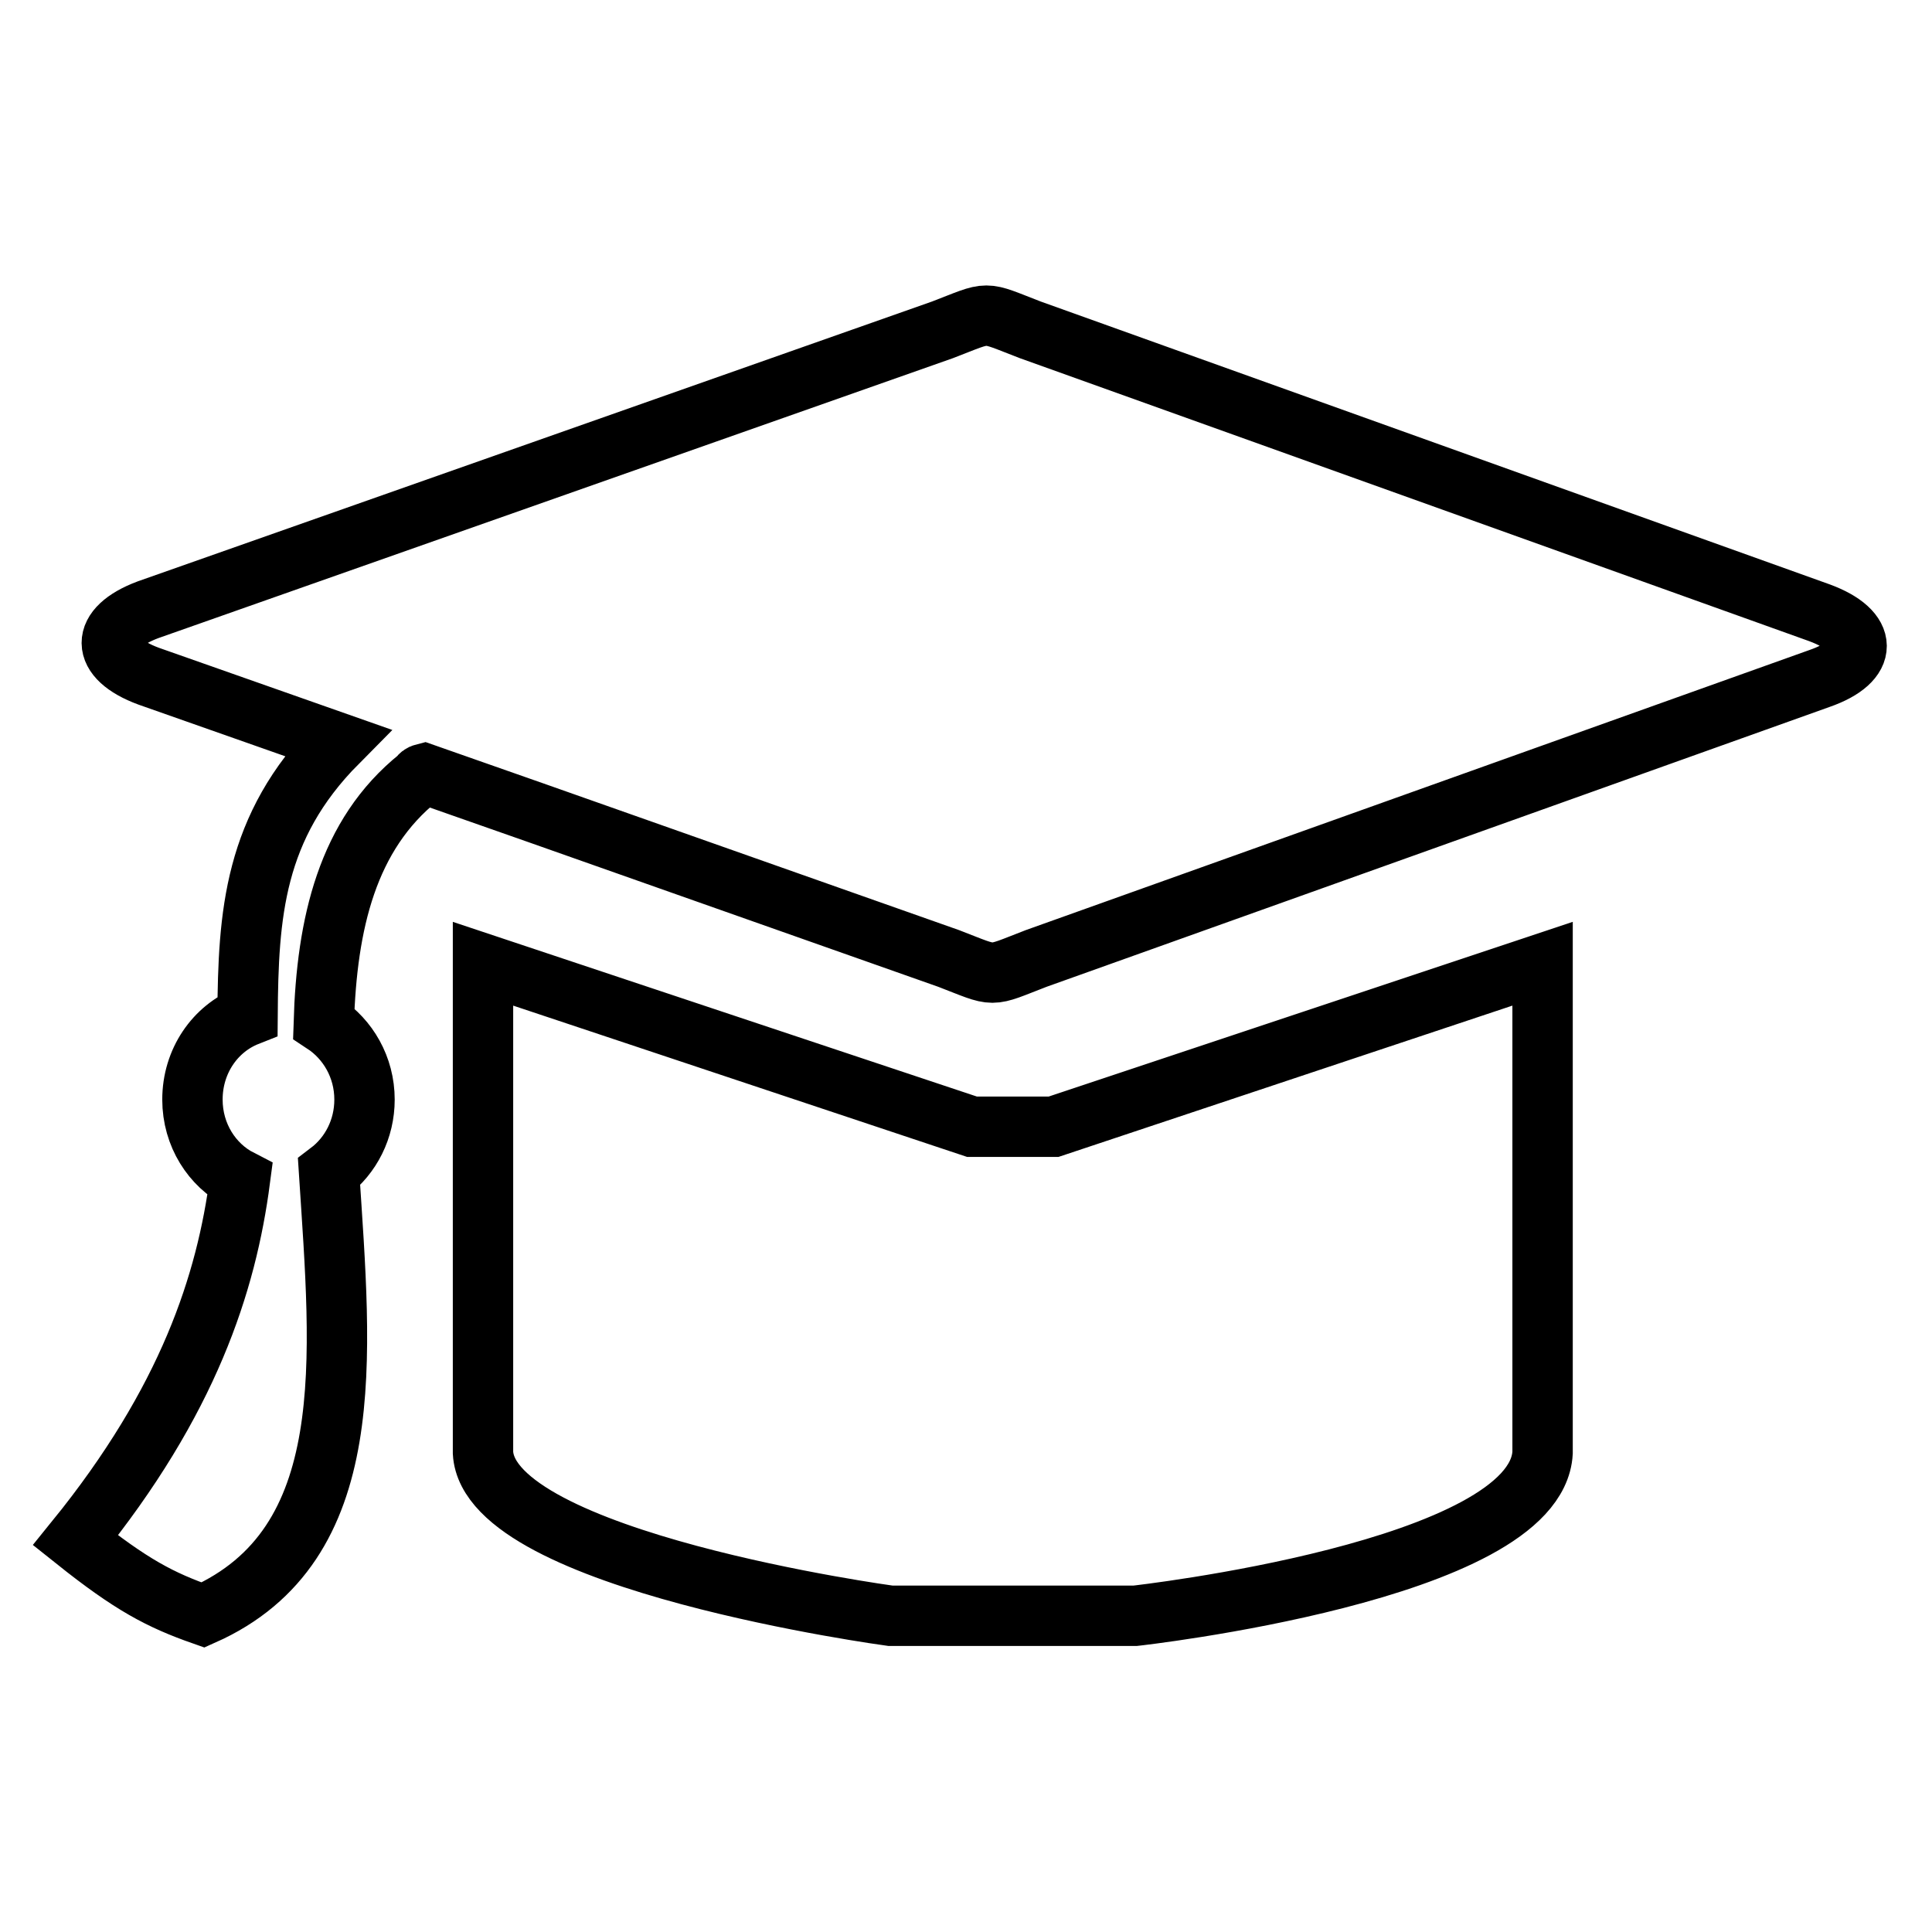 <?xml version="1.0" encoding="utf-8"?>
<!-- Svg Vector Icons : http://www.onlinewebfonts.com/icon -->
<!DOCTYPE svg PUBLIC "-//W3C//DTD SVG 1.1//EN" "http://www.w3.org/Graphics/SVG/1.1/DTD/svg11.dtd">
<svg version="1.1" xmlns="http://www.w3.org/2000/svg" xmlns:xlink="http://www.w3.org/1999/xlink" x="0px" y="0px" viewBox="0 0 256 256" enable-background="new 0 0 256 256" xml:space="preserve">
<g> <path stroke-width="8" fill-opacity="0" stroke="#000000"  d="M241.1,81.2L136.5,43.7c-6.5-2.5-5.1-2.5-11.6,0L19.6,80.8c-6.4,2.4-6.4,6.4,0.1,8.8l25,8.8 c-11.1,11.2-11.8,22.8-11.9,36.2c-4.3,1.7-7.3,6-7.3,11.1c0,4.7,2.6,8.7,6.3,10.6c-1.8,13.7-6.8,29.3-21.8,47.8 c7.4,5.9,11.2,7.9,16.9,9.9c20.9-9.3,18.3-34,16.7-58.7c2.9-2.2,4.7-5.7,4.7-9.6c0-4.3-2.2-8-5.4-10.1c0.4-13.2,3.1-25,12.6-32.6 c0.1-0.2,0.3-0.4,0.7-0.5l15.1,5.3l54.4,19.2c6.5,2.5,5.1,2.5,11.6,0l103.8-37.1C247.7,87.6,247.6,83.6,241.1,81.2L241.1,81.2 L241.1,81.2L241.1,81.2z M204.4,127.7v64.8c-0.9,15.7-54,21.6-54,21.6H118c0,0-53.2-7.2-54-21.6v-64.8l64.8,21.6h10.8L204.4,127.7z "/></g>
</svg>